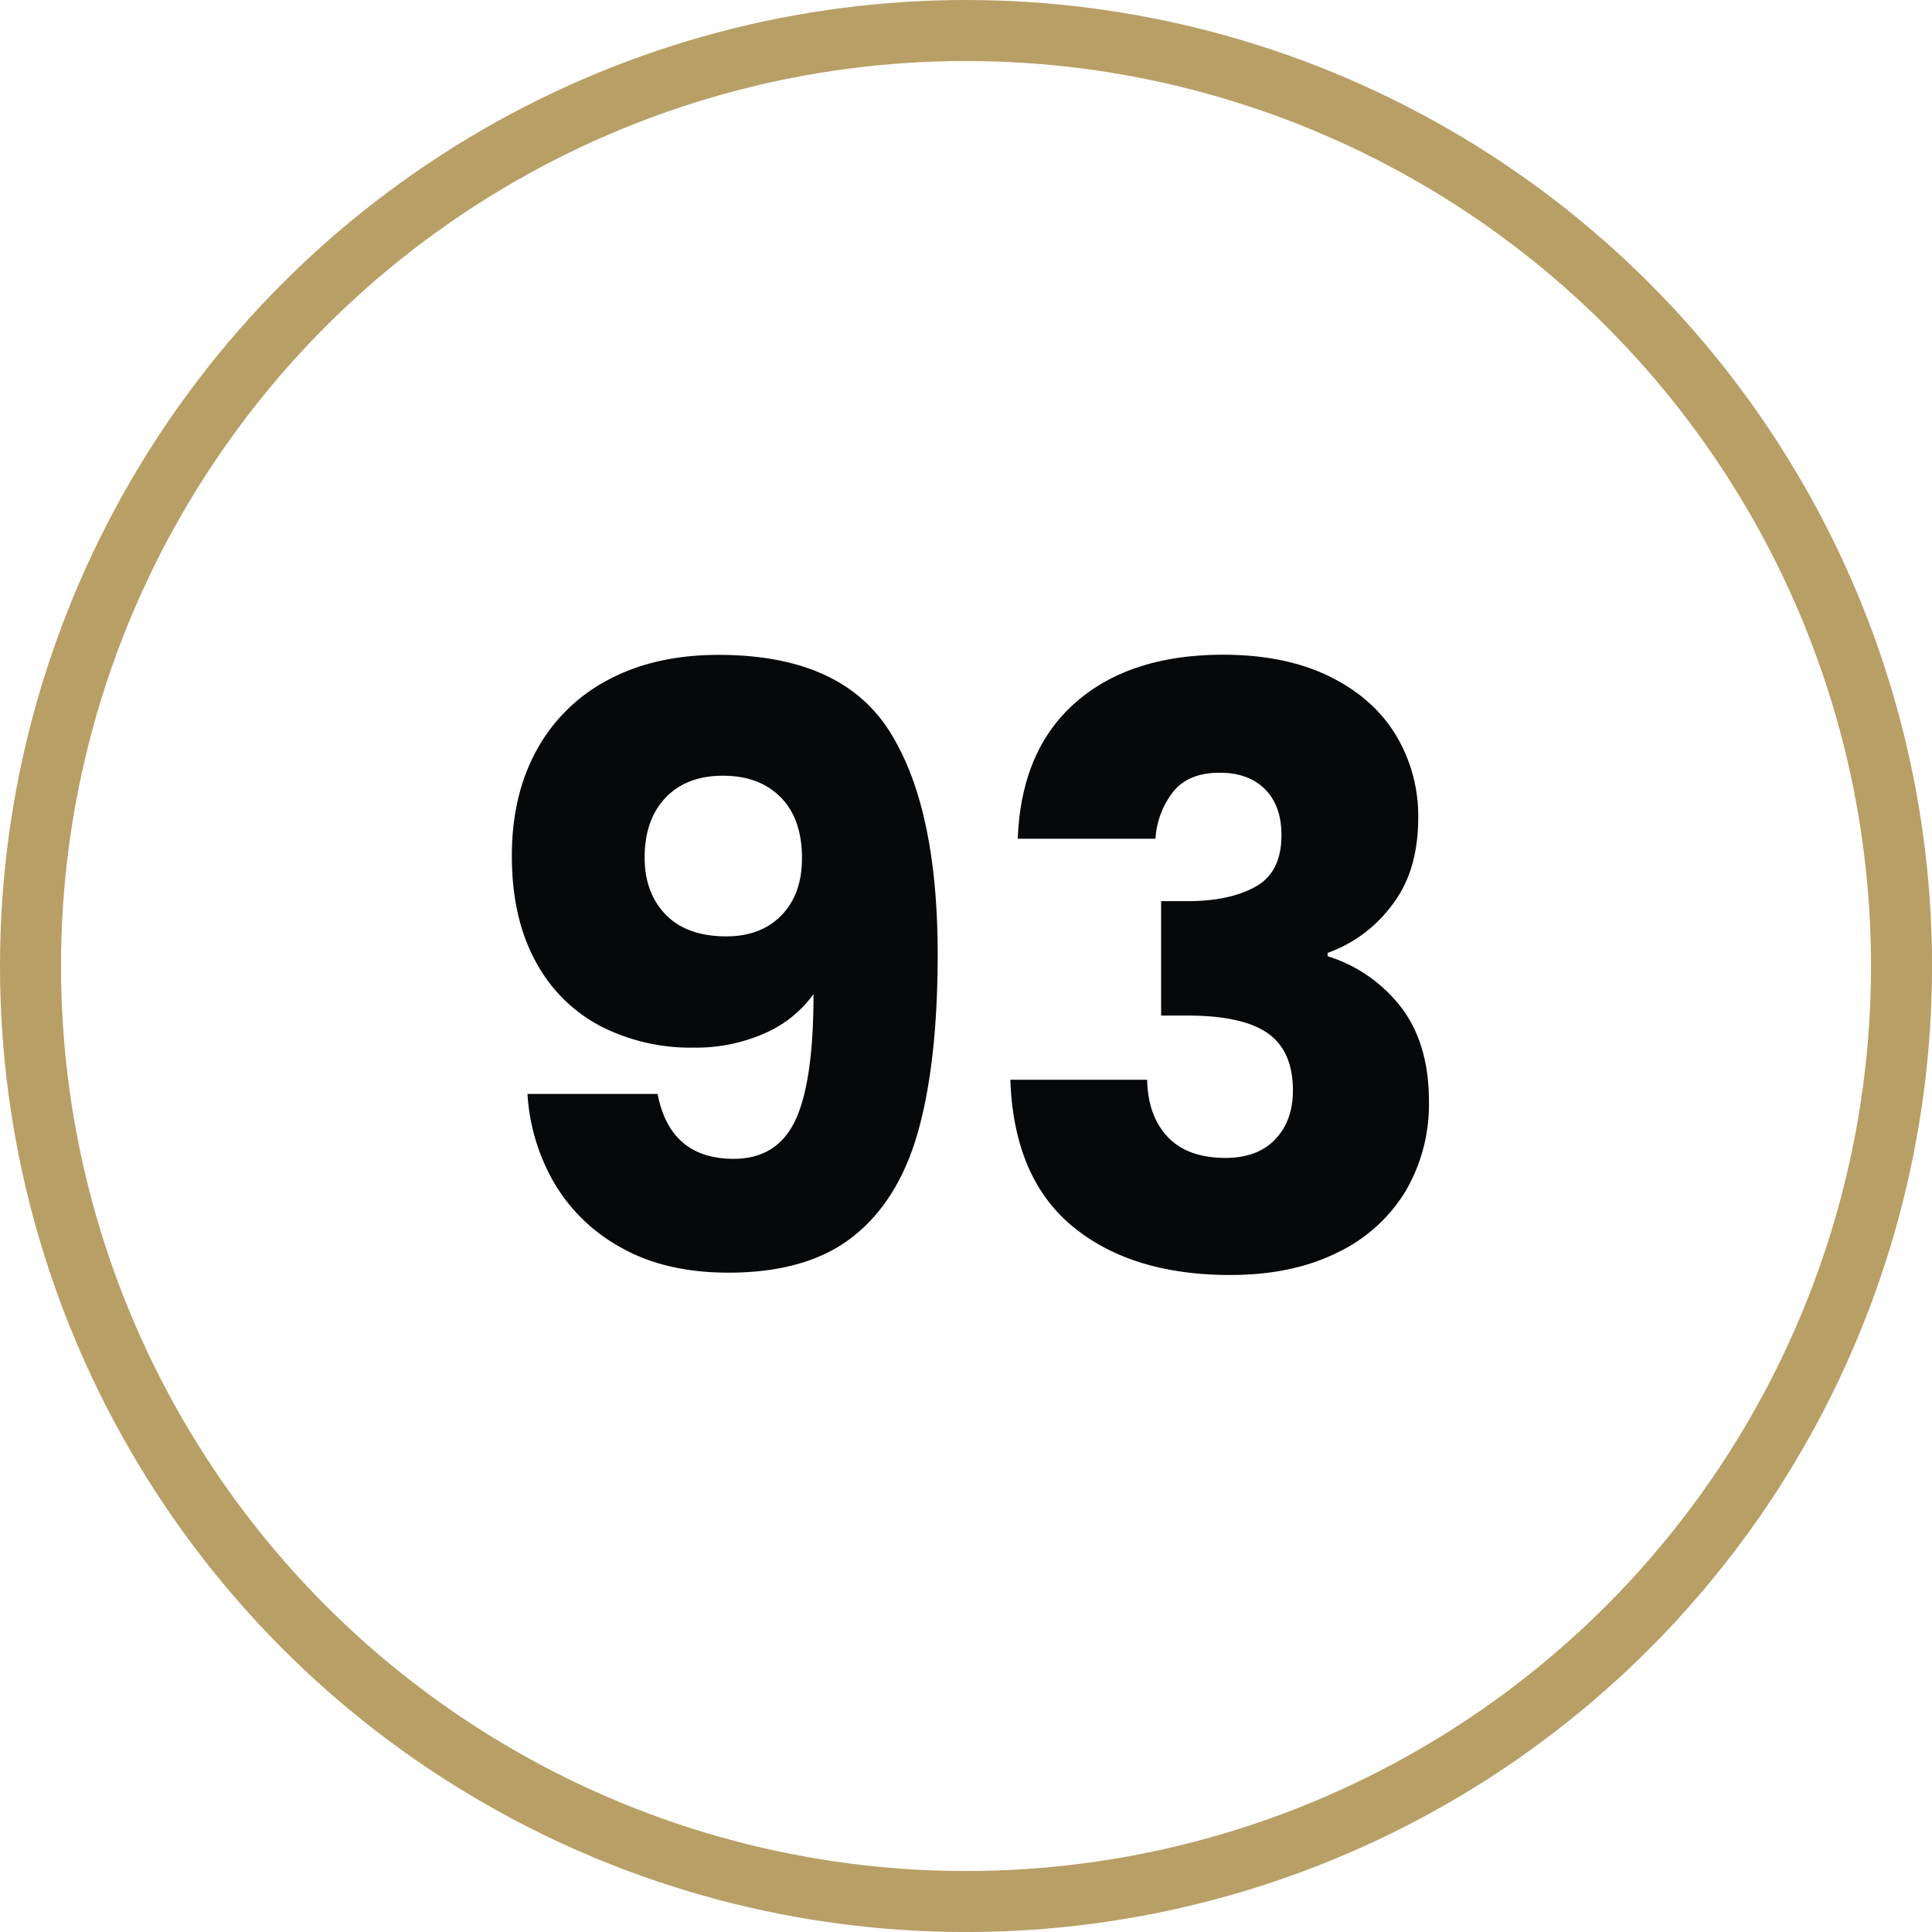 <?xml version="1.0" encoding="UTF-8"?>
<svg xmlns="http://www.w3.org/2000/svg" viewBox="0 0 506.63 506.63">
  <path d="m196.34 307.84q11.44 0 16.2-10.15t4.75-33.05a31 31 0 0 1 -13 10.37 44.5 44.5 0 0 1 -18.29 3.67 51.86 51.86 0 0 1 -24.66-5.68 40.79 40.79 0 0 1 -17-17.07q-6.16-11.34-6.16-27.54 0-16 6.59-27.86a45.31 45.31 0 0 1 18.79-18.36q12.21-6.48 28.84-6.48 32 0 44.71 19.87t12.74 58.54q0 28.08-5.07 46.33t-17.07 27.75q-12 9.51-32.72 9.51-16.42 0-28-6.48a45.86 45.86 0 0 1 -17.71-17.07 52.67 52.67 0 0 1 -7-23.32h34.12q3.3 17.01 19.94 17.02zm12.52-63.84q5.4-5.5 5.4-15 0-10.37-5.61-16t-15.12-5.62q-9.51 0-15 5.72t-5.53 15.68q0 9.3 5.51 15t15.87 5.72q9.09.02 14.48-5.5z" fill="#070809" transform="translate(-3.96 -3.96)"></path>
  <path d="m286 188.18q14.26-12.52 38.67-12.53 16.2 0 27.75 5.61t17.5 15.34a41 41 0 0 1 5.94 21.82q0 14.25-7.13 23.22a36.1 36.1 0 0 1 -16.63 12.2v.86a39 39 0 0 1 19.44 13.61q7.13 9.51 7.13 24.41a45 45 0 0 1 -6.16 23.65 42 42 0 0 1 -17.93 16.09q-11.78 5.84-28 5.84-25.92 0-41.36-12.75t-16.31-38.45h35.86q.21 9.51 5.4 15t15.12 5.5q8.41 0 13.06-4.86t4.65-12.83q0-10.37-6.59-15t-21.06-4.64h-6.91v-30h6.91q11 0 17.82-3.78t6.83-13.49q0-7.77-4.32-12.09t-11.88-4.32q-8.2 0-12.2 5a22.24 22.24 0 0 0 -4.64 12.32h-36.11q.87-23.2 15.15-35.73z" fill="#070809" transform="translate(-3.96 -3.96)"></path>
  <circle cx="253.32" cy="253.32" fill="none" r="245.32" stroke="#b89f66" stroke-miterlimit="10" stroke-width="16"></circle>
</svg>
